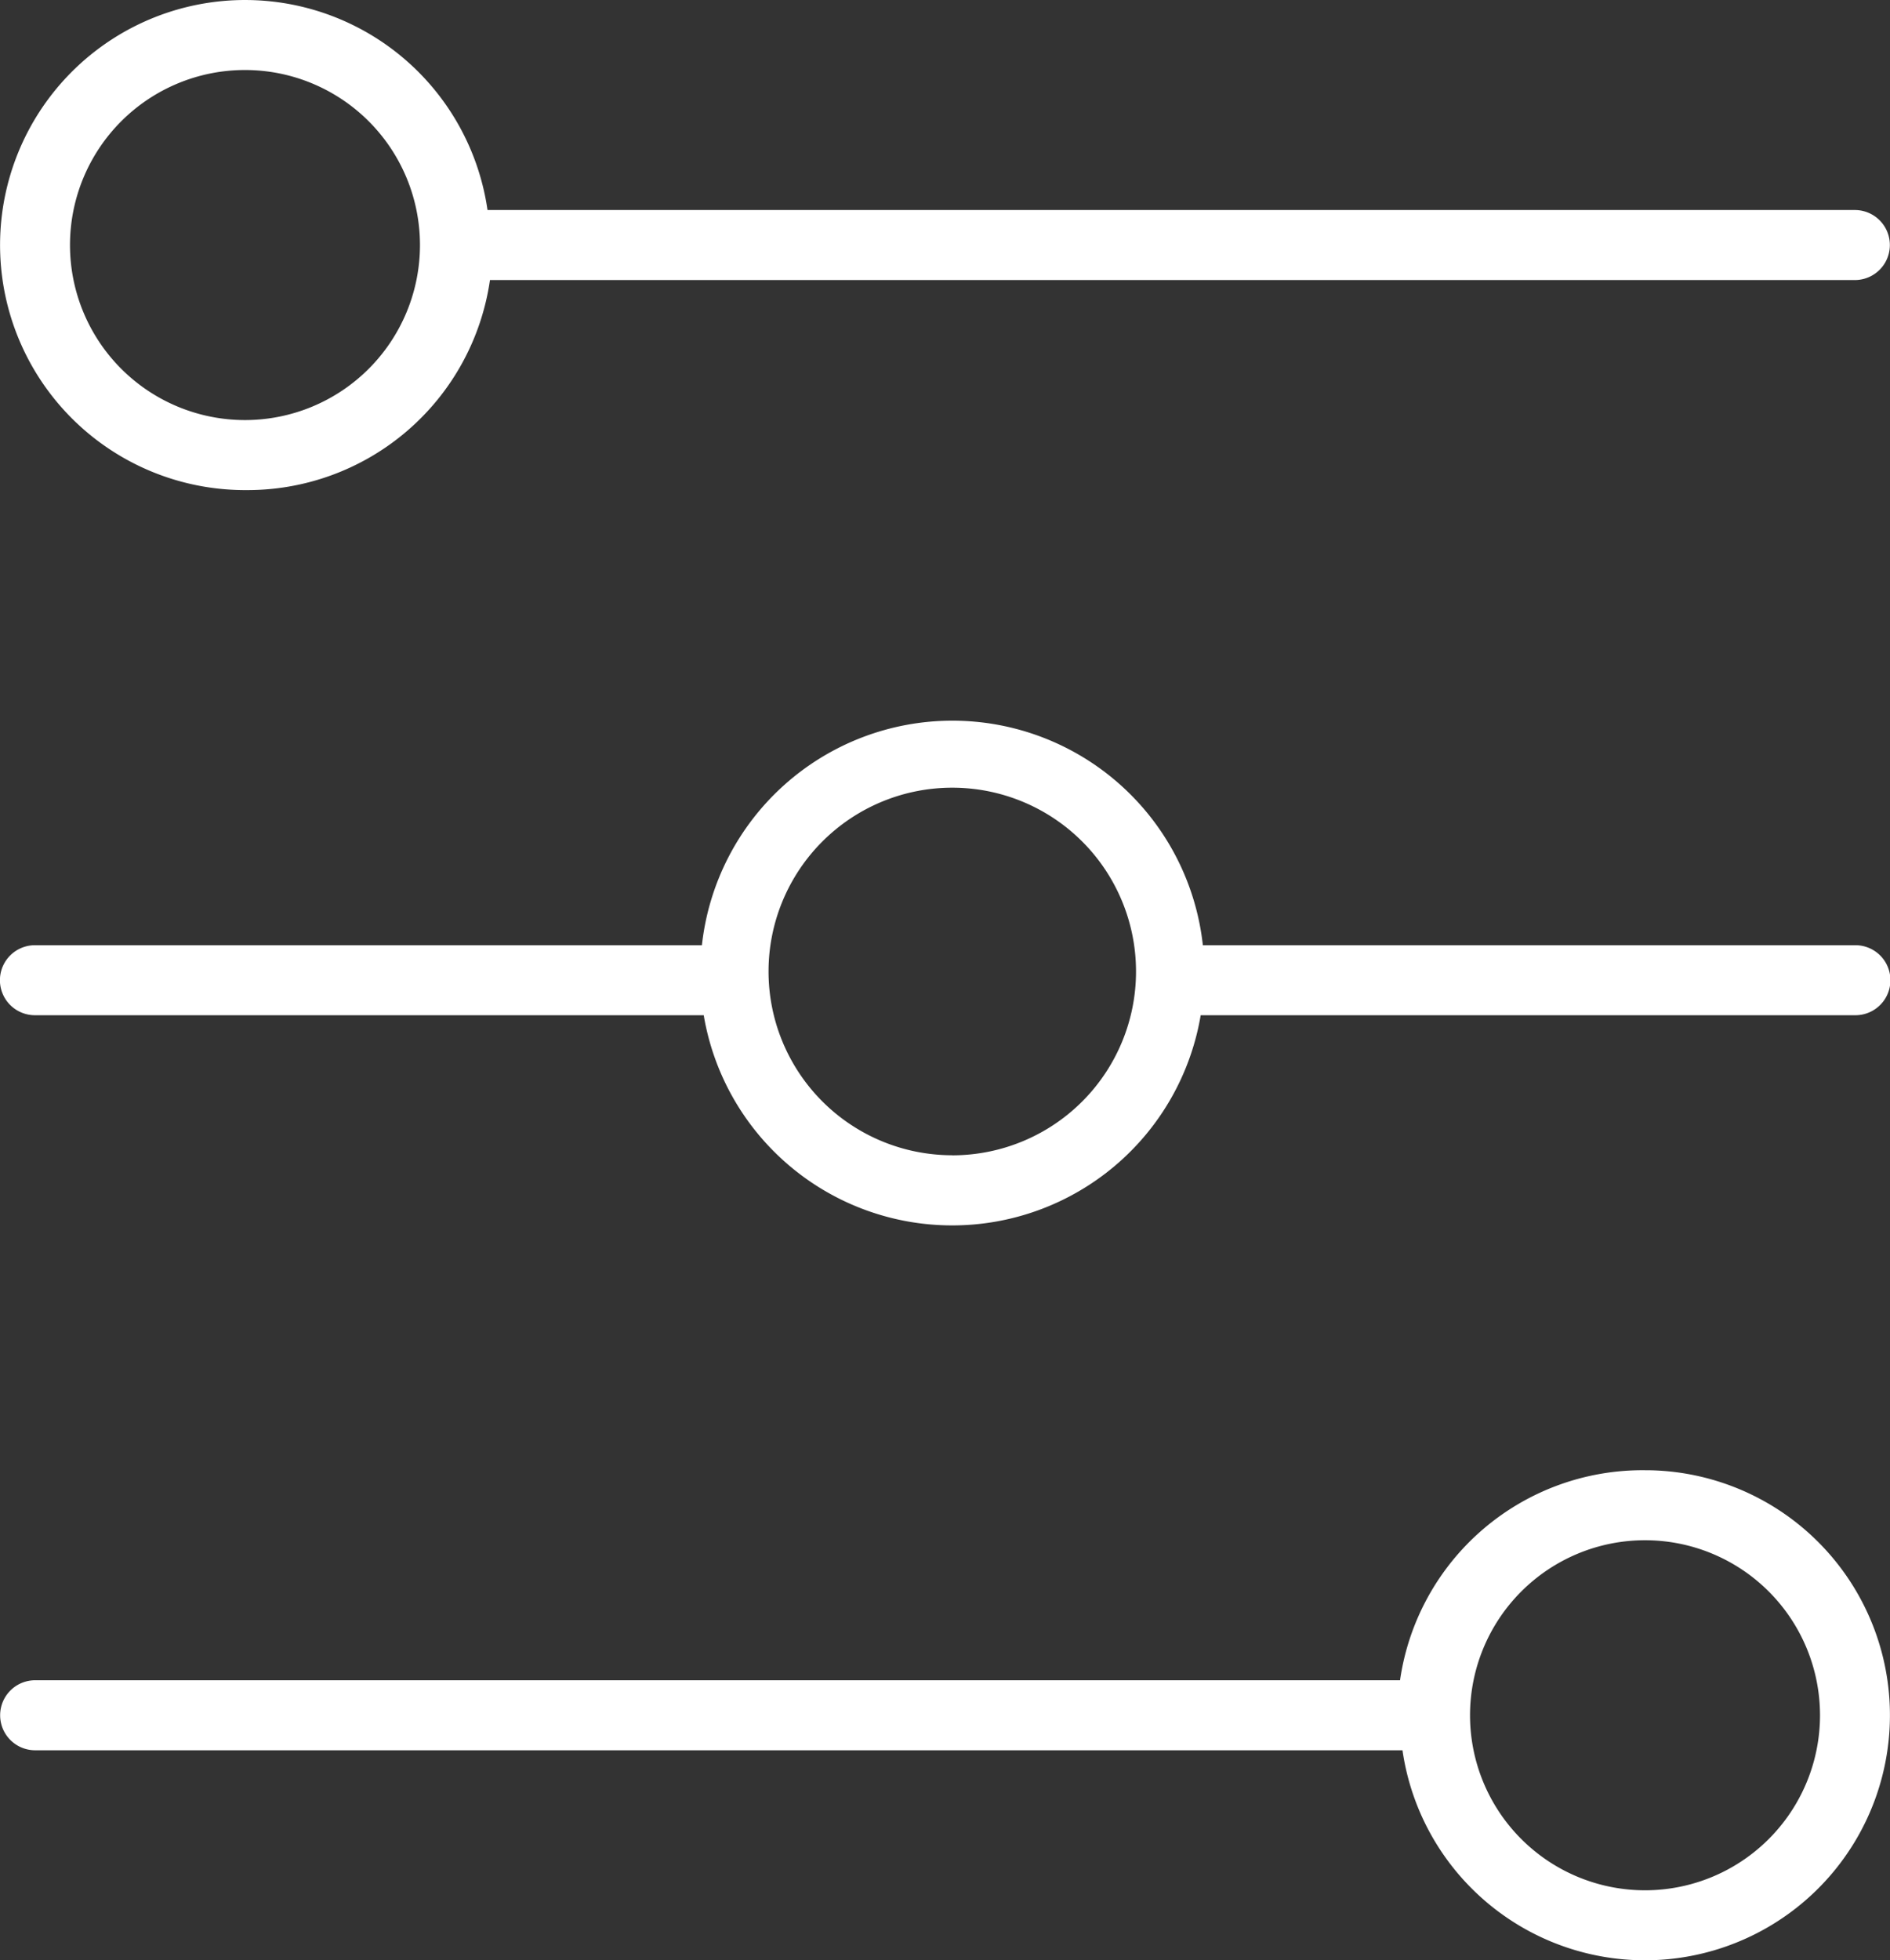 <svg xmlns="http://www.w3.org/2000/svg" width="27.002" height="28" viewBox="0 0 27.002 28"><rect x="0" y="0" width="27.002" height="28" fill="#333333" stroke="none"/><defs><style>.a{fill:#fff;}</style></defs><g transform="translate(-268 -301)"><path class="a" d="M18.07,21a3.5,3.5,0,0,0,3.5-3h19.5a.5.5,0,0,0,0-1H21.535a3.5,3.5,0,1,0-3.5,4Zm0-6a2.5,2.5,0,1,1-2.5,2.5,2.5,2.5,0,0,1,2.5-2.5Z" transform="translate(253.43 287)"/><path class="a" d="M38.072,38a3.5,3.5,0,0,0-3.5,3h-19.5a.5.5,0,1,0,0,1H34.607a3.5,3.5,0,1,0,3.5-4Zm0,6a2.5,2.5,0,1,1,2.5-2.5A2.5,2.5,0,0,1,38.072,44Z" transform="translate(253.43 284)"/><path class="a" d="M41.074,28.967H31.755a3.6,3.6,0,0,0-7.157,0H15.069a.5.5,0,1,0,0,1h9.555a3.6,3.6,0,0,0,7.1,0h9.354a.5.5,0,0,0,0-1Zm-12.9,3A2.625,2.625,0,1,1,30.8,29.343a2.625,2.625,0,0,1-2.625,2.625Z" transform="translate(253.43 285.534)"/></g></svg>